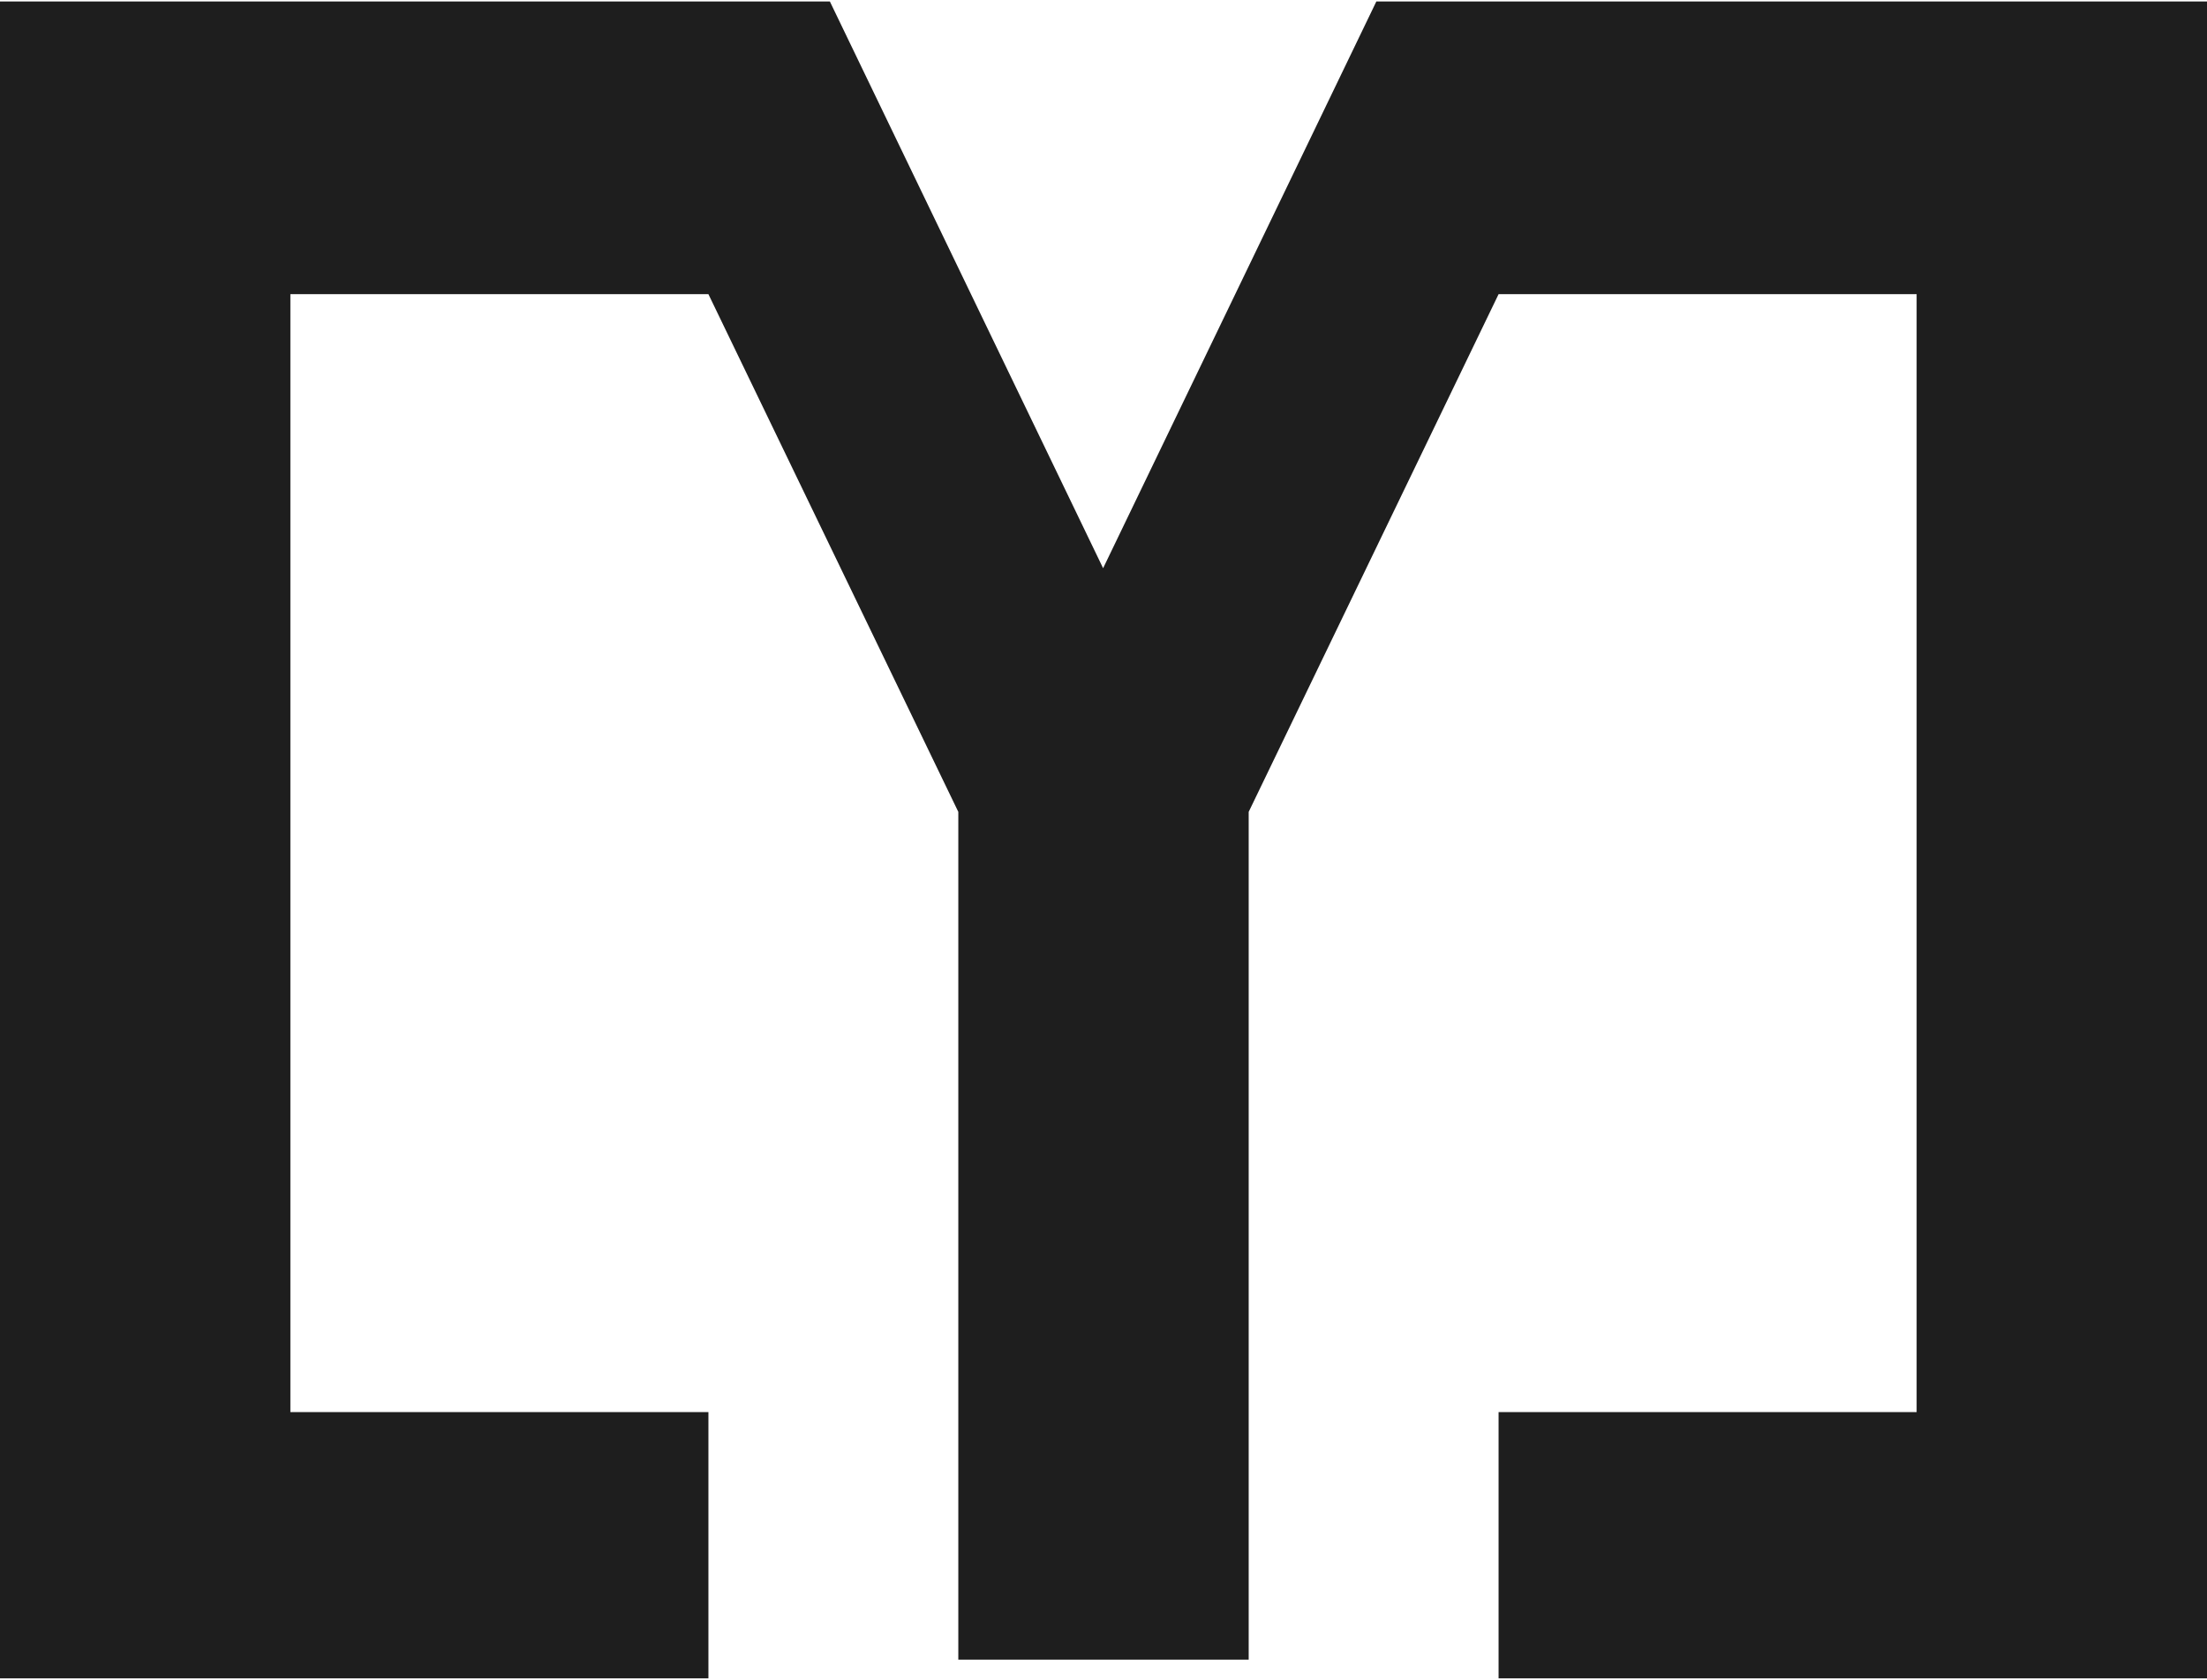 <svg
   viewBox="0 0 283.5 215.4"
   fill="#1E1E1E"
   width="180"
   height="137"
   xmlns="http://www.w3.org/2000/svg"
   xmlns:svg="http://www.w3.org/2000/svg">
  <polygon
     fill-rule="evenodd"
     clip-rule="evenodd"
     points="246.2 0 192.5 0 176.8 0 141.7 72.8 141.7 72.8 106.6 0 91 0 37.3 0 0 0 0 37.6 0 215.4 37.3 215.4 37.3 215.4 91 215.4 91 181.2 37.3 181.2 37.3 37.6 91 37.6 123.1 104.1 123.1 213 141.7 213 141.7 213 160.4 213 160.4 104.1 192.5 37.6 246.2 37.6 246.2 181.2 192.5 181.2 192.5 215.4 246.2 215.4 246.2 215.4 283.5 215.4 283.5 37.6 283.5 0 246.2 0"
     style="stroke-width:0.775" />
</svg>
